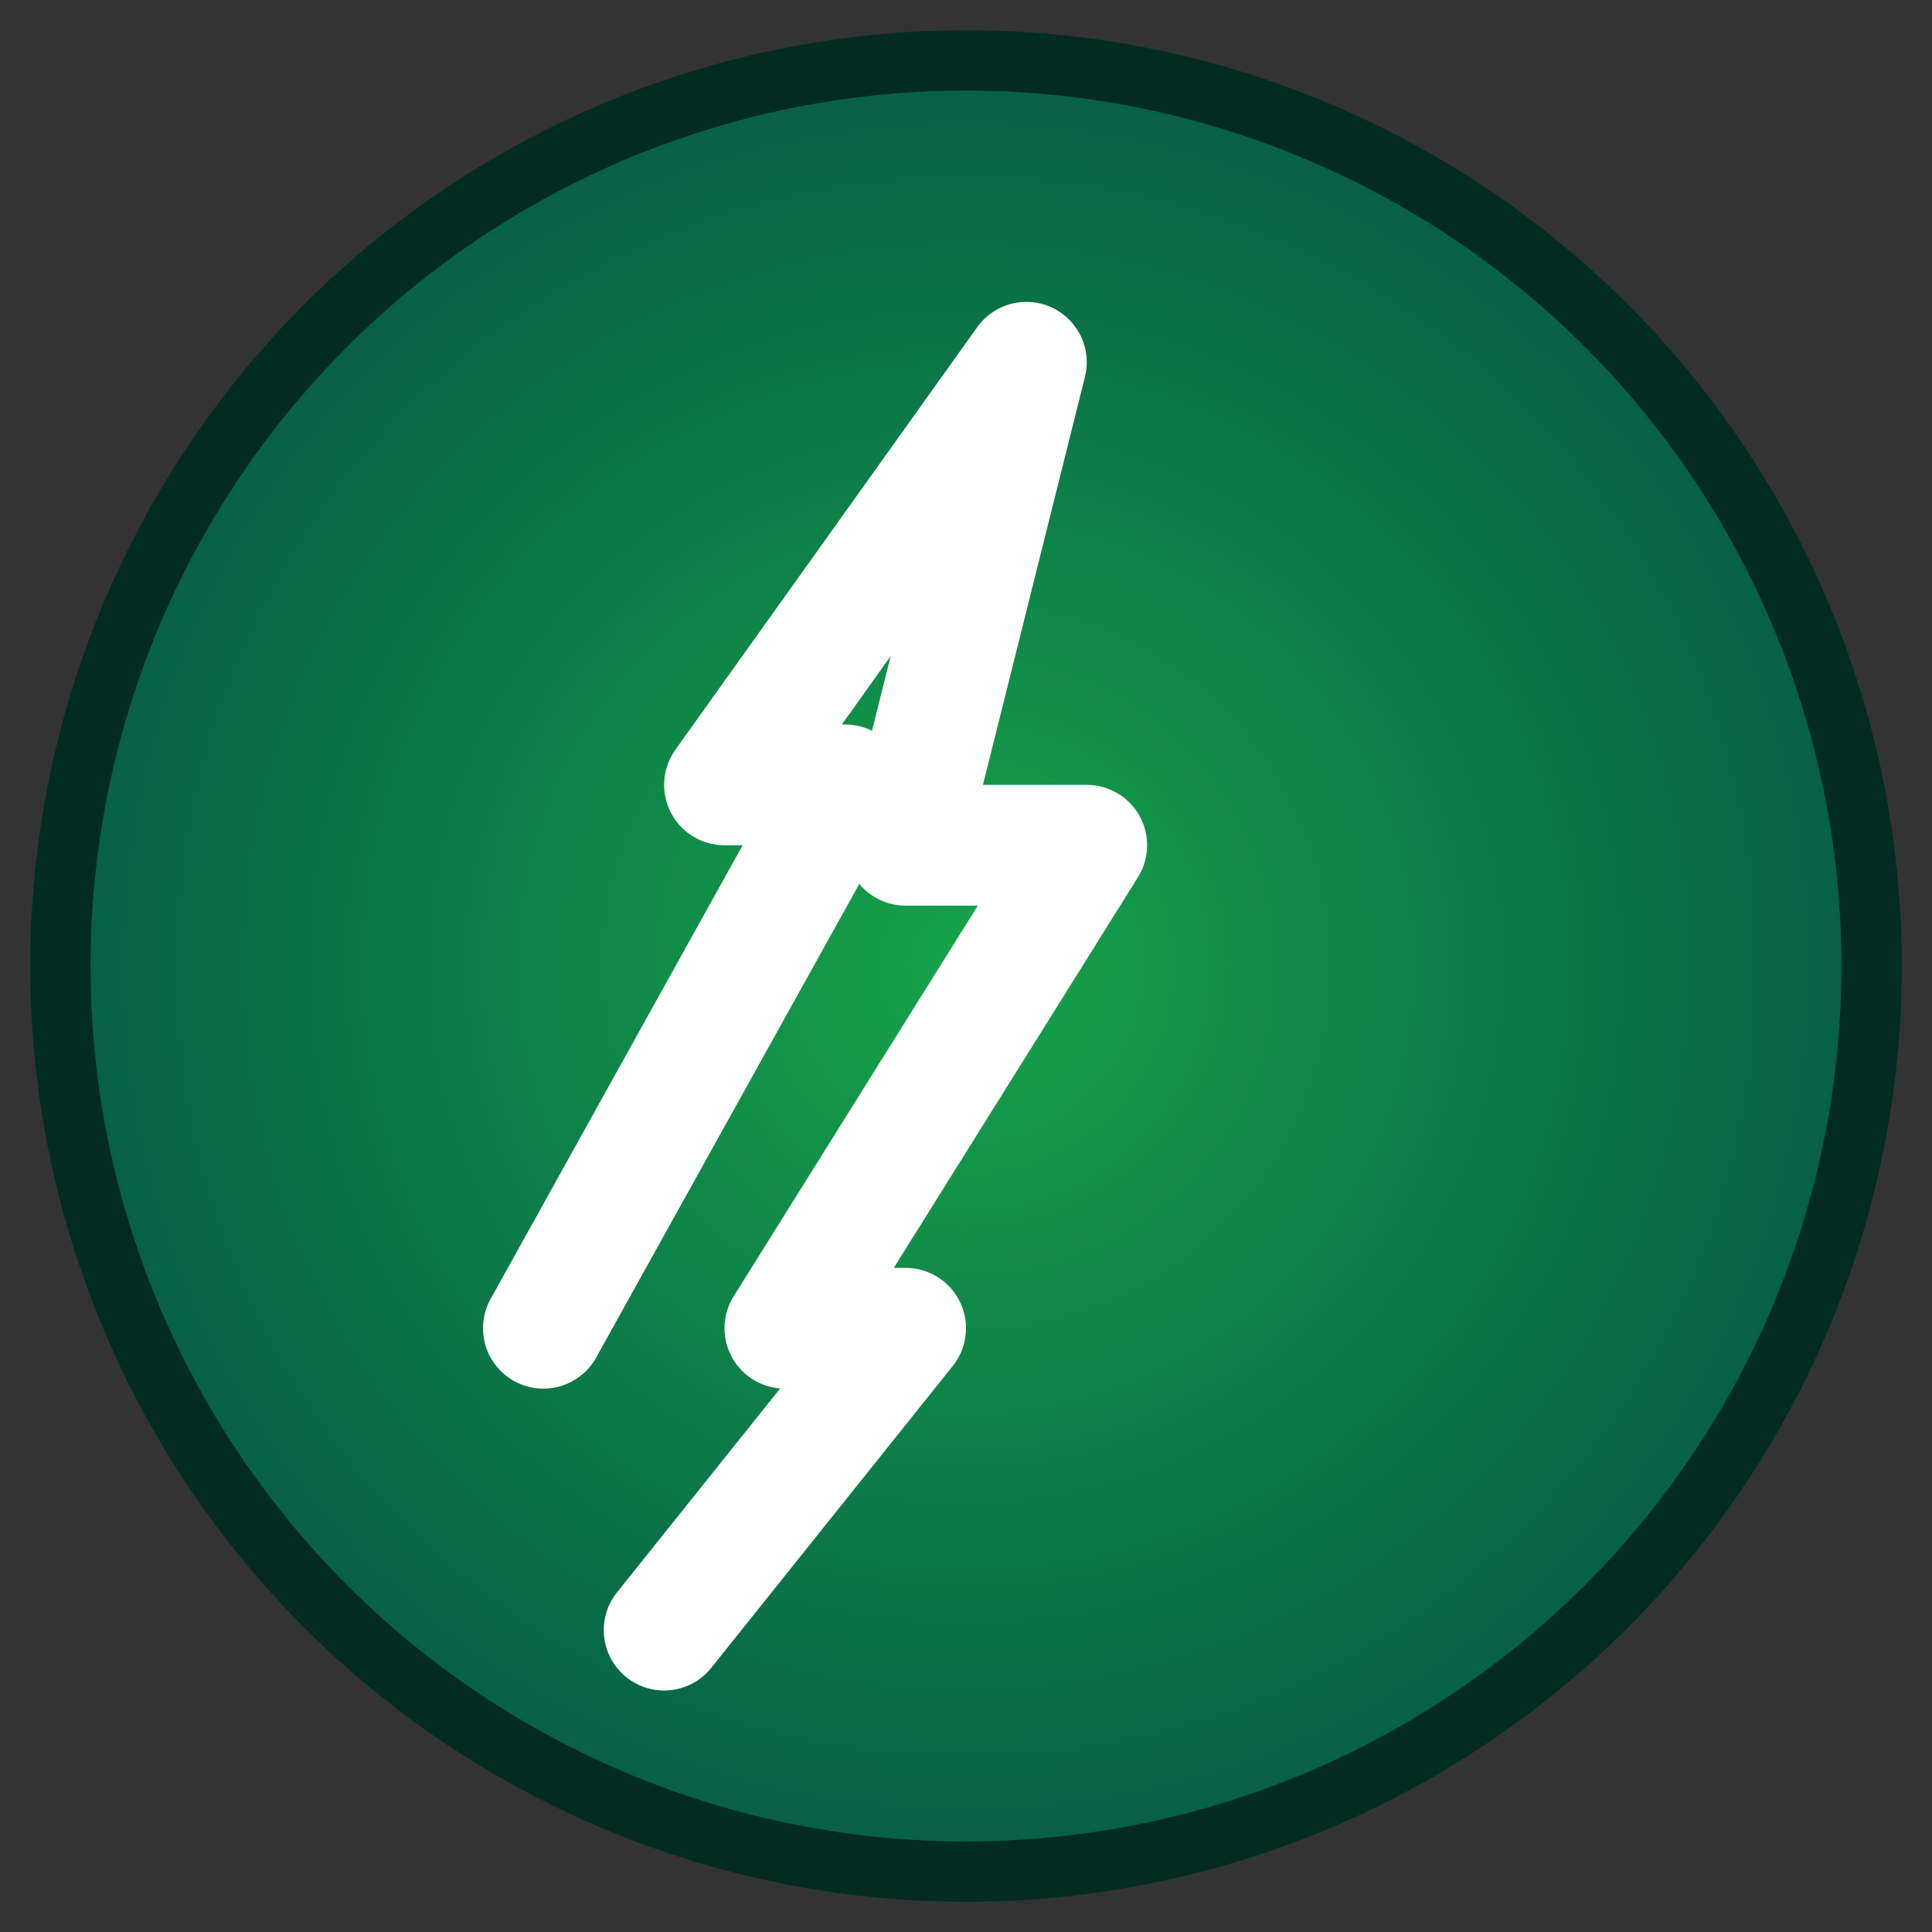 <svg xmlns="http://www.w3.org/2000/svg" viewBox="0 0 64 64">
  <rect x="0" y="0" width="64" height="64" fill="#333333" stroke="none"/>
  <defs>
    <radialGradient id="g" cx="50%" cy="50%" r="50%">
      <stop offset="0%" stop-color="#16a34a"/>
      <stop offset="100%" stop-color="#065f46"/>
    </radialGradient>
  </defs>
  <circle cx="32" cy="32" r="30" fill="url(#g)" stroke="#022c22" stroke-width="2" />
  <path d="M18 44 28 26 24 26 34 12 30 28 36 28 26 44 30 44 22 54" fill="none" stroke="#fff" stroke-width="4" stroke-linecap="round" stroke-linejoin="round" />
</svg>
